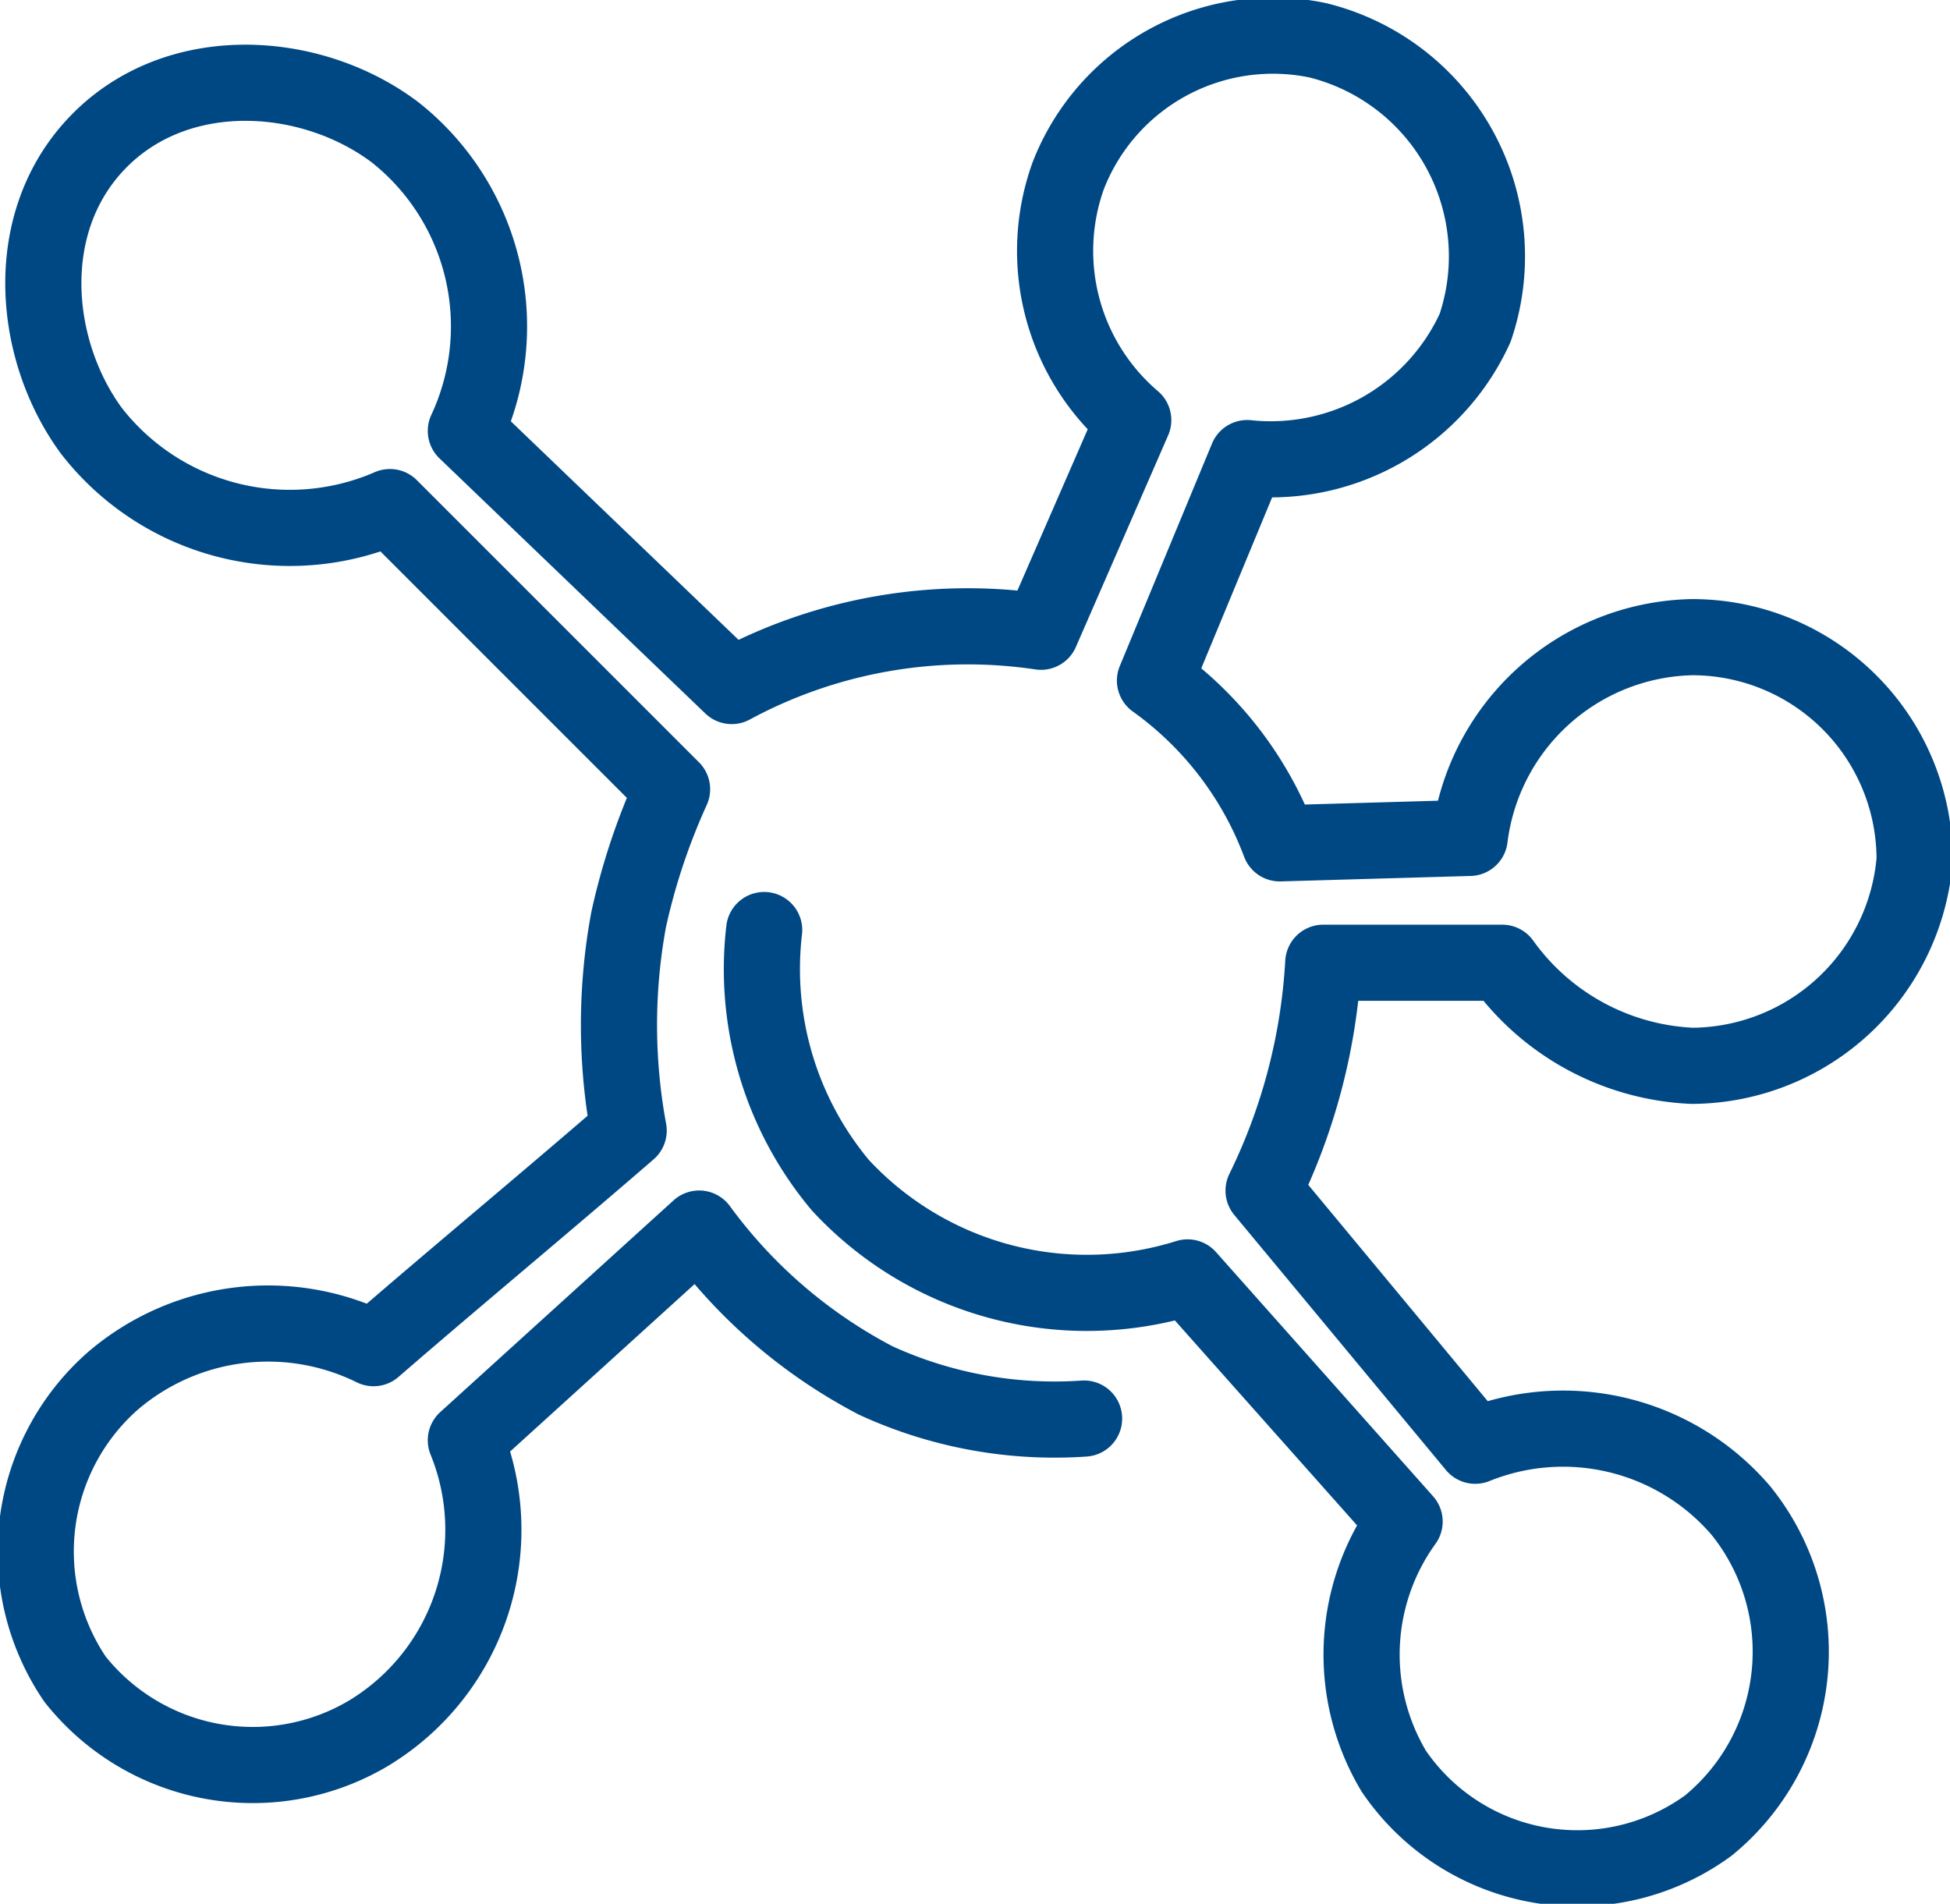 <svg xmlns="http://www.w3.org/2000/svg" xmlns:xlink="http://www.w3.org/1999/xlink" width="51.214" height="50" viewBox="0 0 51.214 50">
  <defs>
    <clipPath id="clip-path">
      <rect id="Rectángulo_765" data-name="Rectángulo 765" width="51.214" height="50" fill="none" stroke="#004884" stroke-width="1"/>
    </clipPath>
  </defs>
  <g id="RedCreativa_ico" transform="translate(0 0)">
    <g id="Grupo_1054" data-name="Grupo 1054" transform="translate(0 0)" clip-path="url(#clip-path)">
      <path id="Trazado_3113" data-name="Trazado 3113" d="M28.546,37.33a11.255,11.255,0,0,1-5.472-1,13.467,13.467,0,0,1-4.638-3.99L12.309,37.9a6.241,6.241,0,0,1-2.565,7.7,5.958,5.958,0,0,1-7.7-1.426,5.967,5.967,0,0,1,1-7.838,6.264,6.264,0,0,1,6.841-.855c2.138-1.853,4.561-3.86,6.7-5.714a15.237,15.237,0,0,1,0-5.545,17.151,17.151,0,0,1,1.14-3.42l-7.41-7.41a6.6,6.6,0,0,1-7.838-2C.937,9.3.6,5.955,2.618,3.838,4.7,1.652,8.24,1.878,10.456,3.553a6.5,6.5,0,0,1,1.853,7.838l6.982,6.7a13.042,13.042,0,0,1,8.123-1.425l2.423-5.558a5.839,5.839,0,0,1-1.71-6.413,5.768,5.768,0,0,1,6.556-3.563,5.844,5.844,0,0,1,4.133,7.553,5.9,5.9,0,0,1-5.986,3.42l-2.422,5.843a9.246,9.246,0,0,1,3.277,4.275l4.988-.143a6.013,6.013,0,0,1,5.843-5.272,5.841,5.841,0,0,1,5.843,5.843,5.9,5.9,0,0,1-5.843,5.415,6.488,6.488,0,0,1-4.988-2.707h-4.7a15.581,15.581,0,0,1-1.568,5.985q2.779,3.348,5.559,6.7A6.146,6.146,0,0,1,45.8,39.751a5.9,5.9,0,0,1-.855,8.265,5.831,5.831,0,0,1-8.265-1.425,5.967,5.967,0,0,1,.284-6.556l-5.7-6.412a8.822,8.822,0,0,1-9.12-2.423,8.839,8.839,0,0,1-2-6.7" transform="translate(-0.074 -0.074)" fill="none" stroke="#004884" stroke-linecap="round" stroke-linejoin="round" stroke-width="2"/>
    </g>
  </g>
</svg>
